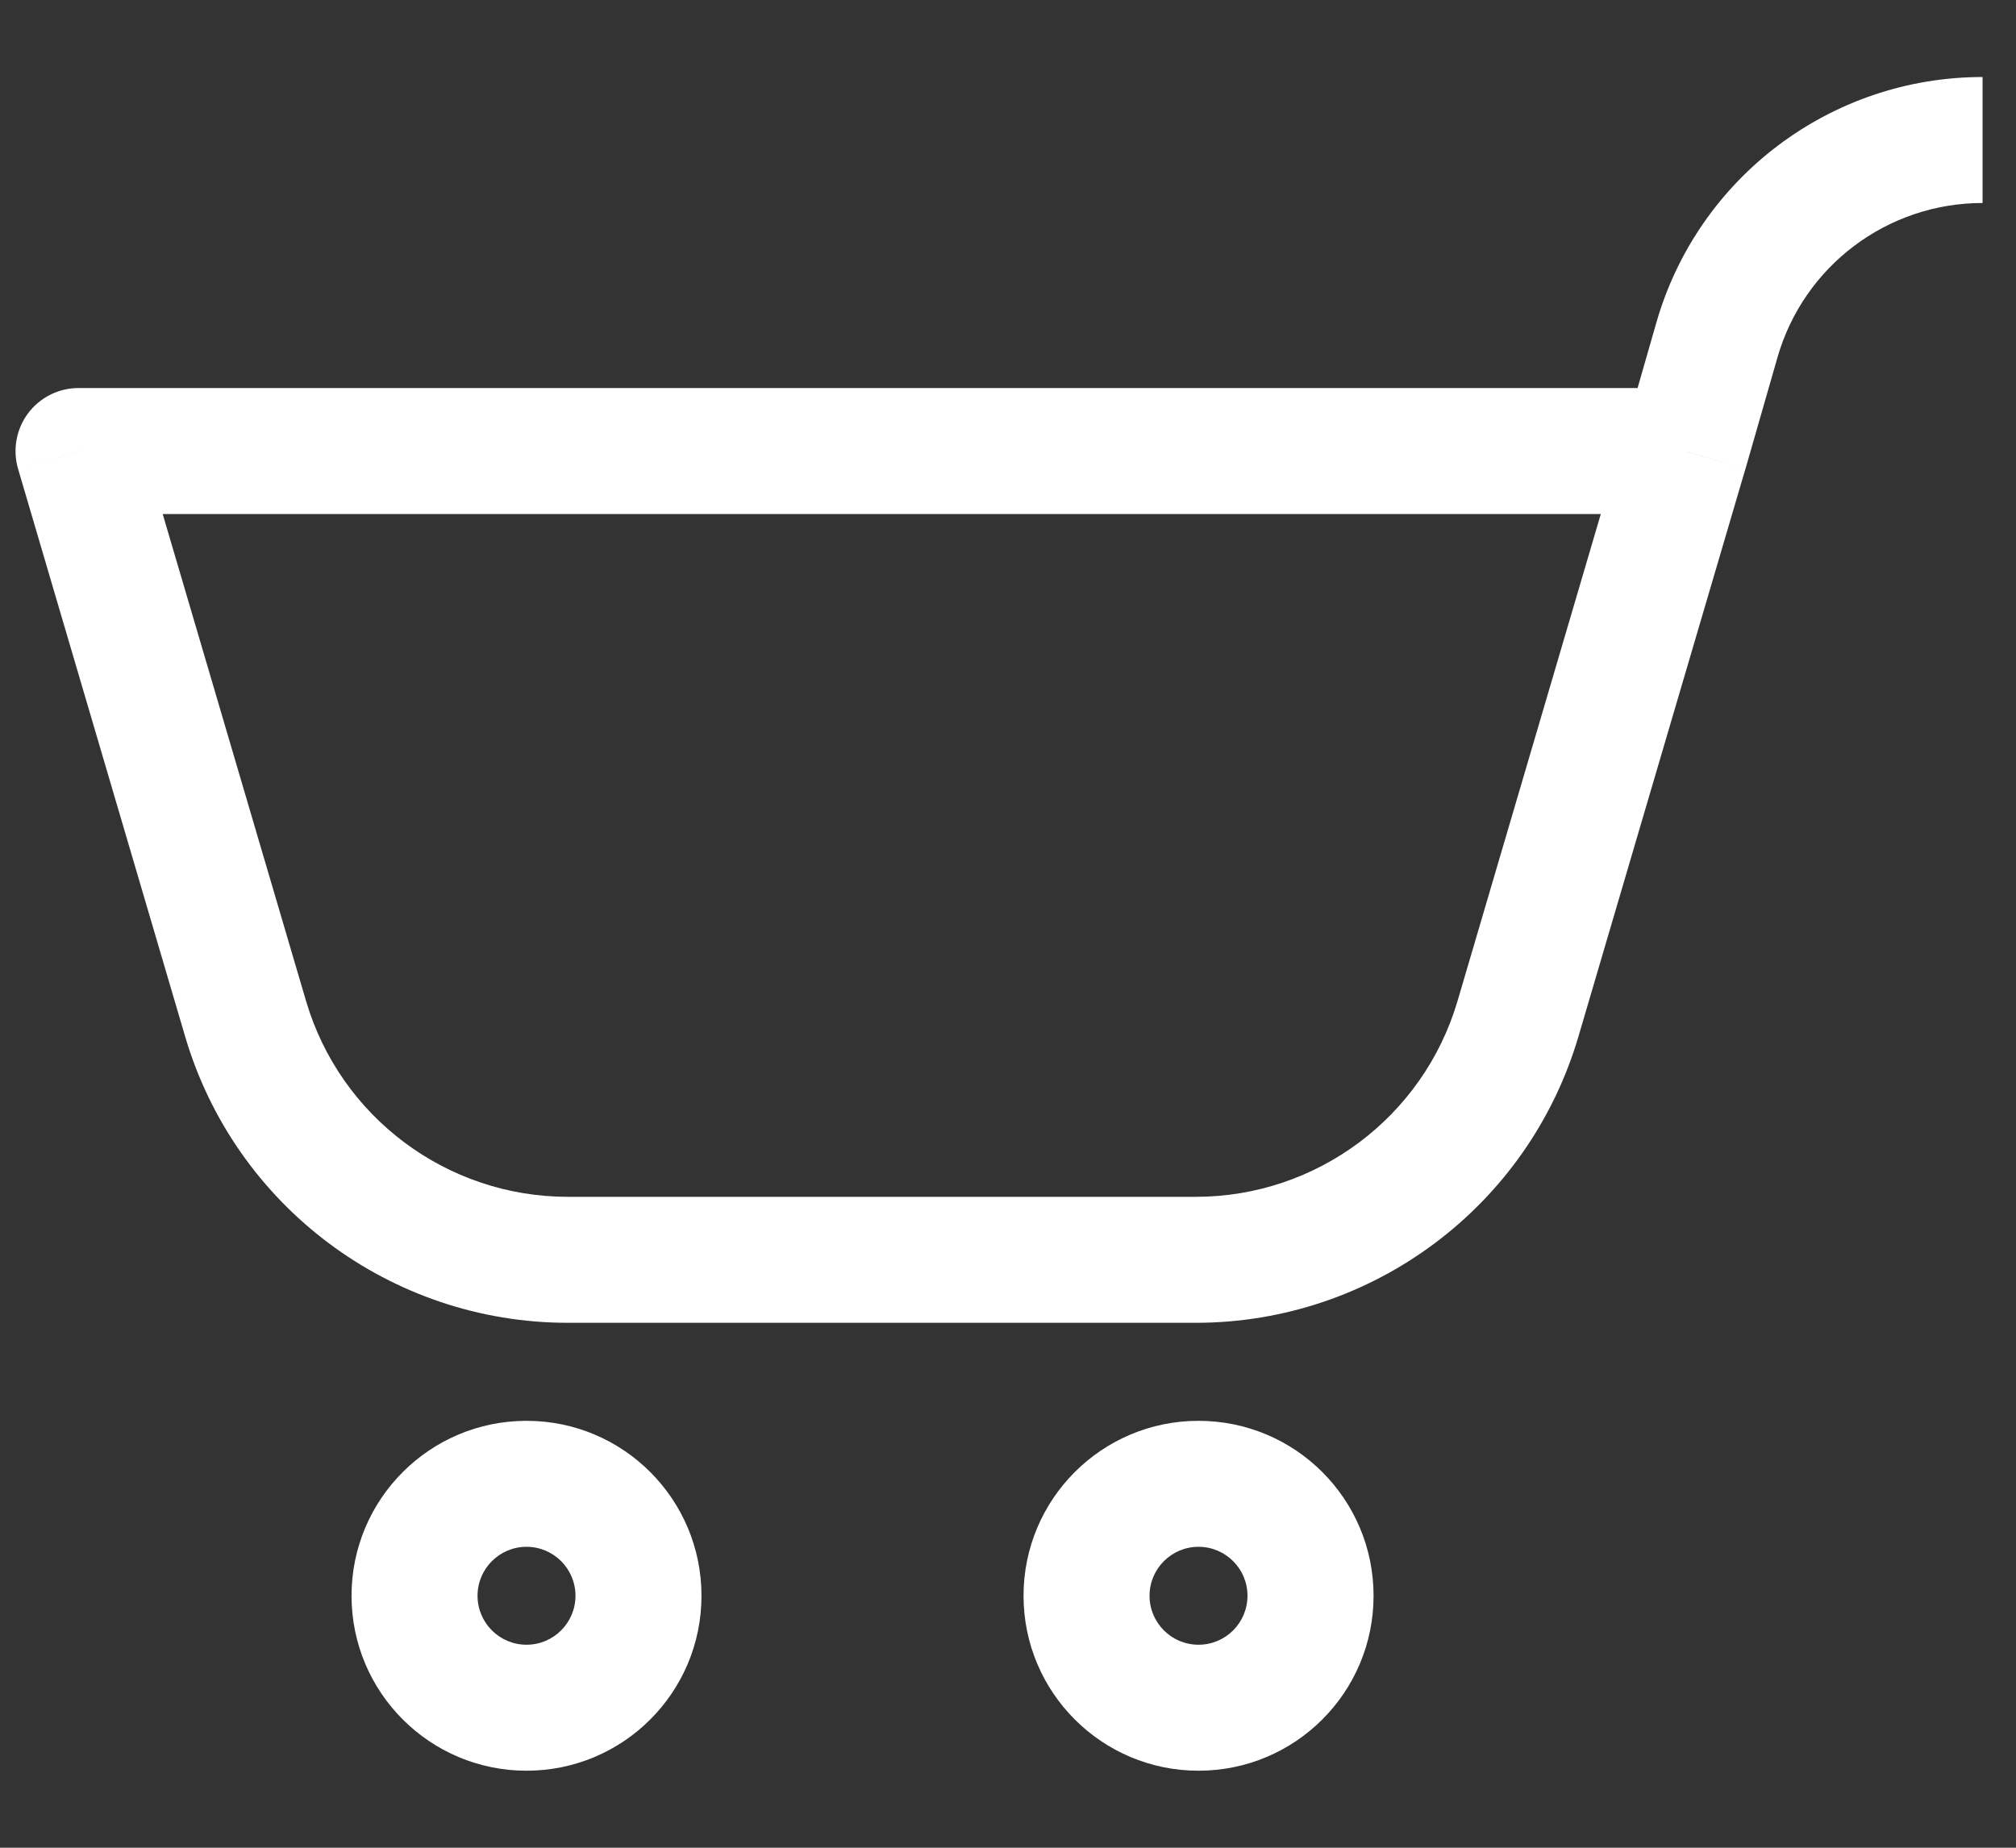 <svg width="24" height="22" viewBox="0 0 24 22" fill="none" xmlns="http://www.w3.org/2000/svg">
<rect x="0" y="0" width="24" height="22" fill="#333333" stroke="none"/>
<path d="M0.935 5.37V4.62C0.698 4.62 0.476 4.732 0.334 4.921C0.193 5.11 0.149 5.355 0.215 5.582L0.935 5.37ZM20.06 5.37L20.779 5.582L20.781 5.577L20.06 5.37ZM18.071 12.129L17.352 11.917L18.071 12.129ZM2.923 12.129L2.204 12.341H2.204L2.923 12.129ZM20.439 4.05L19.718 3.843V3.843L20.439 4.05ZM0.935 6.12H20.06V4.62H0.935V6.12ZM19.34 5.159L17.352 11.917L18.791 12.341L20.779 5.582L19.34 5.159ZM14.234 14.25H6.761V15.75H14.234V14.25ZM3.643 11.917L1.654 5.159L0.215 5.582L2.204 12.341L3.643 11.917ZM19.718 3.843L19.339 5.164L20.781 5.577L21.16 4.257L19.718 3.843ZM21.16 4.257C21.472 3.167 22.468 2.417 23.602 2.417V0.917C21.799 0.917 20.215 2.11 19.718 3.843L21.16 4.257ZM6.761 14.25C5.319 14.25 4.05 13.3 3.643 11.917L2.204 12.341C2.799 14.362 4.654 15.75 6.761 15.75V14.25ZM17.352 11.917C16.945 13.3 15.675 14.25 14.234 14.25V15.75C16.341 15.75 18.196 14.362 18.791 12.341L17.352 11.917ZM6.851 19C6.851 19.322 6.59 19.583 6.268 19.583V21.083C7.419 21.083 8.351 20.151 8.351 19H6.851ZM6.268 19.583C5.946 19.583 5.685 19.322 5.685 19H4.185C4.185 20.151 5.118 21.083 6.268 21.083V19.583ZM5.685 19C5.685 18.678 5.946 18.417 6.268 18.417V16.917C5.118 16.917 4.185 17.849 4.185 19H5.685ZM6.268 18.417C6.59 18.417 6.851 18.678 6.851 19H8.351C8.351 17.849 7.419 16.917 6.268 16.917V18.417ZM14.851 19C14.851 19.322 14.59 19.583 14.268 19.583V21.083C15.419 21.083 16.352 20.151 16.352 19H14.851ZM14.268 19.583C13.946 19.583 13.685 19.322 13.685 19H12.185C12.185 20.151 13.118 21.083 14.268 21.083V19.583ZM13.685 19C13.685 18.678 13.946 18.417 14.268 18.417V16.917C13.118 16.917 12.185 17.849 12.185 19H13.685ZM14.268 18.417C14.59 18.417 14.851 18.678 14.851 19H16.352C16.352 17.849 15.419 16.917 14.268 16.917V18.417Z" fill="white"/>
</svg>
